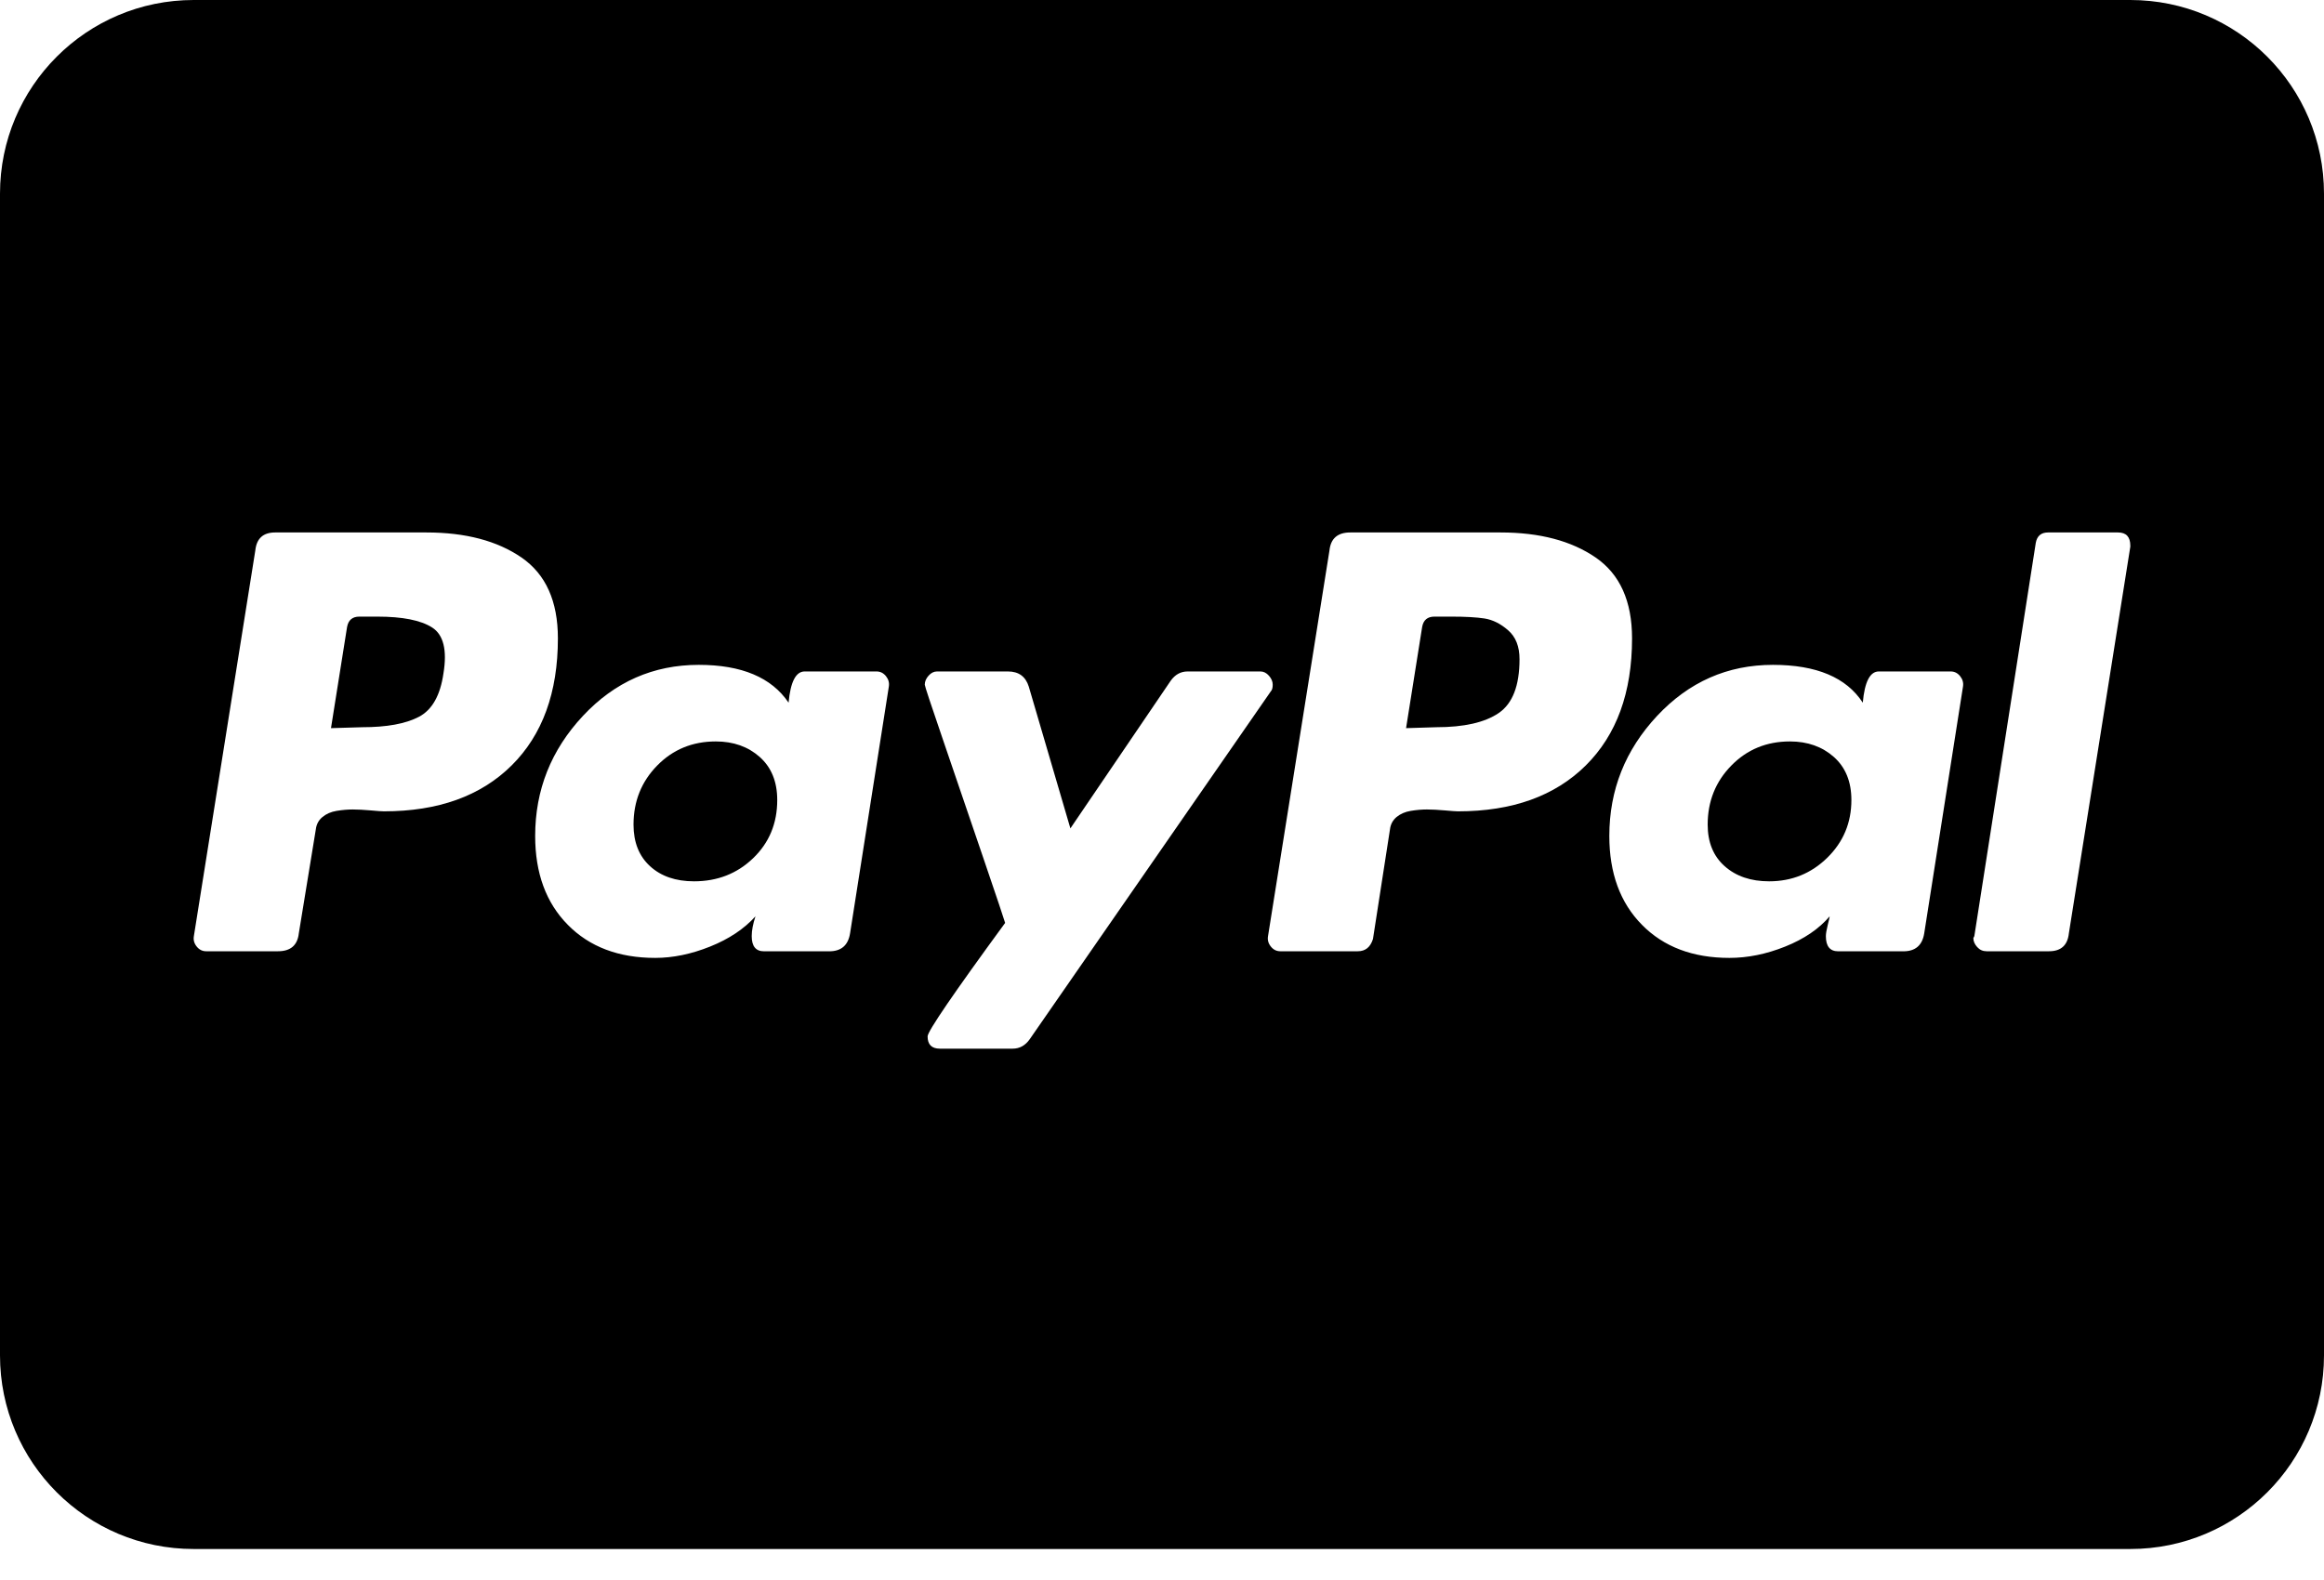 <svg xmlns="http://www.w3.org/2000/svg" width="50" height="34" viewBox="0 0 50 34" fill="none"><path d="M9.541 14.489C9.473 14.964 9.297 15.276 9.013 15.425C8.728 15.575 8.321 15.649 7.792 15.649L7.121 15.669L7.467 13.493C7.494 13.344 7.582 13.269 7.731 13.269H8.118C8.66 13.269 9.053 13.347 9.297 13.503C9.541 13.659 9.623 13.988 9.541 14.489Z" fill="black"/><path d="M38.062 18.965C38.551 18.965 38.968 18.796 39.314 18.457C39.659 18.118 39.832 17.704 39.832 17.216C39.832 16.823 39.707 16.514 39.456 16.29C39.205 16.067 38.889 15.955 38.51 15.955C38.008 15.955 37.587 16.128 37.249 16.474C36.91 16.819 36.74 17.244 36.74 17.745C36.74 18.125 36.862 18.424 37.106 18.64C37.351 18.857 37.669 18.965 38.062 18.965Z" fill="black"/><path d="M16.204 18.467C15.858 18.8 15.434 18.965 14.932 18.965C14.539 18.965 14.223 18.857 13.986 18.64C13.749 18.424 13.63 18.125 13.63 17.745C13.63 17.244 13.8 16.819 14.139 16.474C14.478 16.128 14.898 15.955 15.4 15.955C15.78 15.955 16.095 16.067 16.346 16.29C16.597 16.514 16.722 16.823 16.722 17.216C16.722 17.718 16.549 18.135 16.204 18.467Z" fill="black"/><path d="M30.902 15.649C31.498 15.649 31.946 15.547 32.244 15.344C32.543 15.14 32.692 14.754 32.692 14.184C32.692 13.913 32.611 13.706 32.448 13.564C32.285 13.421 32.115 13.337 31.939 13.309C31.763 13.282 31.525 13.269 31.227 13.269H30.861C30.712 13.269 30.623 13.343 30.597 13.492L30.251 15.669L30.902 15.649Z" fill="black"/><path fill-rule="evenodd" clip-rule="evenodd" d="M0 4.167C0 1.865 1.865 0 4.167 0H45.833C48.135 0 50 1.865 50 4.167V29.167C50 31.468 48.135 33.333 45.833 33.333H4.167C1.865 33.333 0 31.468 0 29.167V4.167ZM11.22 11.997C10.697 11.638 10.016 11.458 9.175 11.458H5.92C5.662 11.458 5.52 11.587 5.493 11.845L4.171 20.145C4.157 20.226 4.177 20.301 4.232 20.369C4.286 20.436 4.354 20.47 4.435 20.47H5.981C6.252 20.47 6.401 20.341 6.429 20.084L6.795 17.846C6.808 17.738 6.856 17.649 6.937 17.582C7.019 17.514 7.12 17.469 7.243 17.449C7.365 17.429 7.48 17.419 7.588 17.419C7.697 17.419 7.826 17.426 7.975 17.439C8.124 17.453 8.219 17.459 8.26 17.459C9.426 17.459 10.341 17.131 11.006 16.473C11.67 15.815 12.003 14.903 12.003 13.737C12.003 12.936 11.742 12.357 11.22 11.997ZM44.063 11.458H45.569C45.745 11.458 45.833 11.553 45.833 11.743V11.764L44.511 20.084C44.484 20.342 44.341 20.47 44.084 20.47H42.741C42.66 20.47 42.592 20.44 42.538 20.379C42.483 20.318 42.456 20.254 42.456 20.186L42.477 20.145L43.799 11.682C43.826 11.533 43.914 11.458 44.063 11.458ZM27.382 14.734C27.382 14.666 27.355 14.602 27.301 14.541C27.247 14.48 27.186 14.449 27.118 14.449H25.552C25.402 14.449 25.28 14.517 25.185 14.652L23.029 17.826L22.134 14.775C22.066 14.558 21.917 14.449 21.686 14.449H20.16C20.092 14.449 20.031 14.48 19.977 14.541C19.923 14.602 19.896 14.666 19.896 14.734C19.896 14.761 20.028 15.161 20.293 15.934C20.557 16.707 20.842 17.541 21.147 18.437C21.452 19.332 21.611 19.806 21.625 19.86C20.513 21.38 19.957 22.193 19.957 22.302C19.957 22.478 20.045 22.566 20.221 22.566H21.788C21.937 22.566 22.059 22.498 22.154 22.363L27.342 14.876C27.369 14.849 27.382 14.802 27.382 14.734ZM40.422 14.449H41.968C42.05 14.449 42.117 14.483 42.172 14.551C42.226 14.619 42.246 14.693 42.233 14.775L41.399 20.084C41.358 20.342 41.209 20.471 40.951 20.471H39.548C39.371 20.471 39.283 20.362 39.283 20.145C39.283 20.091 39.297 20.01 39.324 19.901C39.351 19.793 39.365 19.732 39.365 19.718C39.134 19.989 38.815 20.206 38.408 20.369C38.002 20.532 37.601 20.613 37.208 20.613C36.421 20.613 35.794 20.376 35.326 19.901C34.858 19.427 34.624 18.789 34.624 17.989C34.624 16.999 34.967 16.138 35.652 15.405C36.337 14.673 37.167 14.307 38.144 14.307C39.08 14.307 39.724 14.578 40.077 15.121C40.117 14.673 40.232 14.449 40.422 14.449ZM18.858 14.449H17.312C17.122 14.449 17.007 14.673 16.966 15.121C16.6 14.578 15.956 14.307 15.034 14.307C14.057 14.307 13.226 14.673 12.542 15.405C11.857 16.138 11.514 16.999 11.514 17.989C11.514 18.789 11.748 19.427 12.216 19.901C12.684 20.376 13.311 20.613 14.098 20.613C14.477 20.613 14.871 20.532 15.278 20.369C15.685 20.206 16.01 19.989 16.254 19.718C16.2 19.881 16.173 20.023 16.173 20.145C16.173 20.362 16.261 20.471 16.437 20.471H17.841C18.099 20.471 18.248 20.342 18.289 20.084L19.123 14.775C19.136 14.693 19.116 14.619 19.062 14.551C19.007 14.483 18.94 14.449 18.858 14.449ZM32.285 11.458C33.126 11.458 33.807 11.638 34.33 11.997C34.852 12.357 35.113 12.936 35.113 13.737C35.113 14.903 34.78 15.815 34.116 16.473C33.451 17.131 32.536 17.459 31.369 17.459C31.329 17.459 31.234 17.453 31.085 17.439C30.935 17.426 30.807 17.419 30.698 17.419C30.59 17.419 30.474 17.429 30.352 17.449C30.23 17.469 30.129 17.514 30.047 17.581C29.966 17.649 29.918 17.738 29.905 17.846L29.539 20.206C29.484 20.382 29.376 20.47 29.213 20.47H27.545C27.464 20.47 27.395 20.436 27.342 20.369C27.287 20.301 27.267 20.226 27.281 20.145L28.603 11.845C28.63 11.587 28.779 11.458 29.05 11.458H32.285Z" fill="black"/></svg>